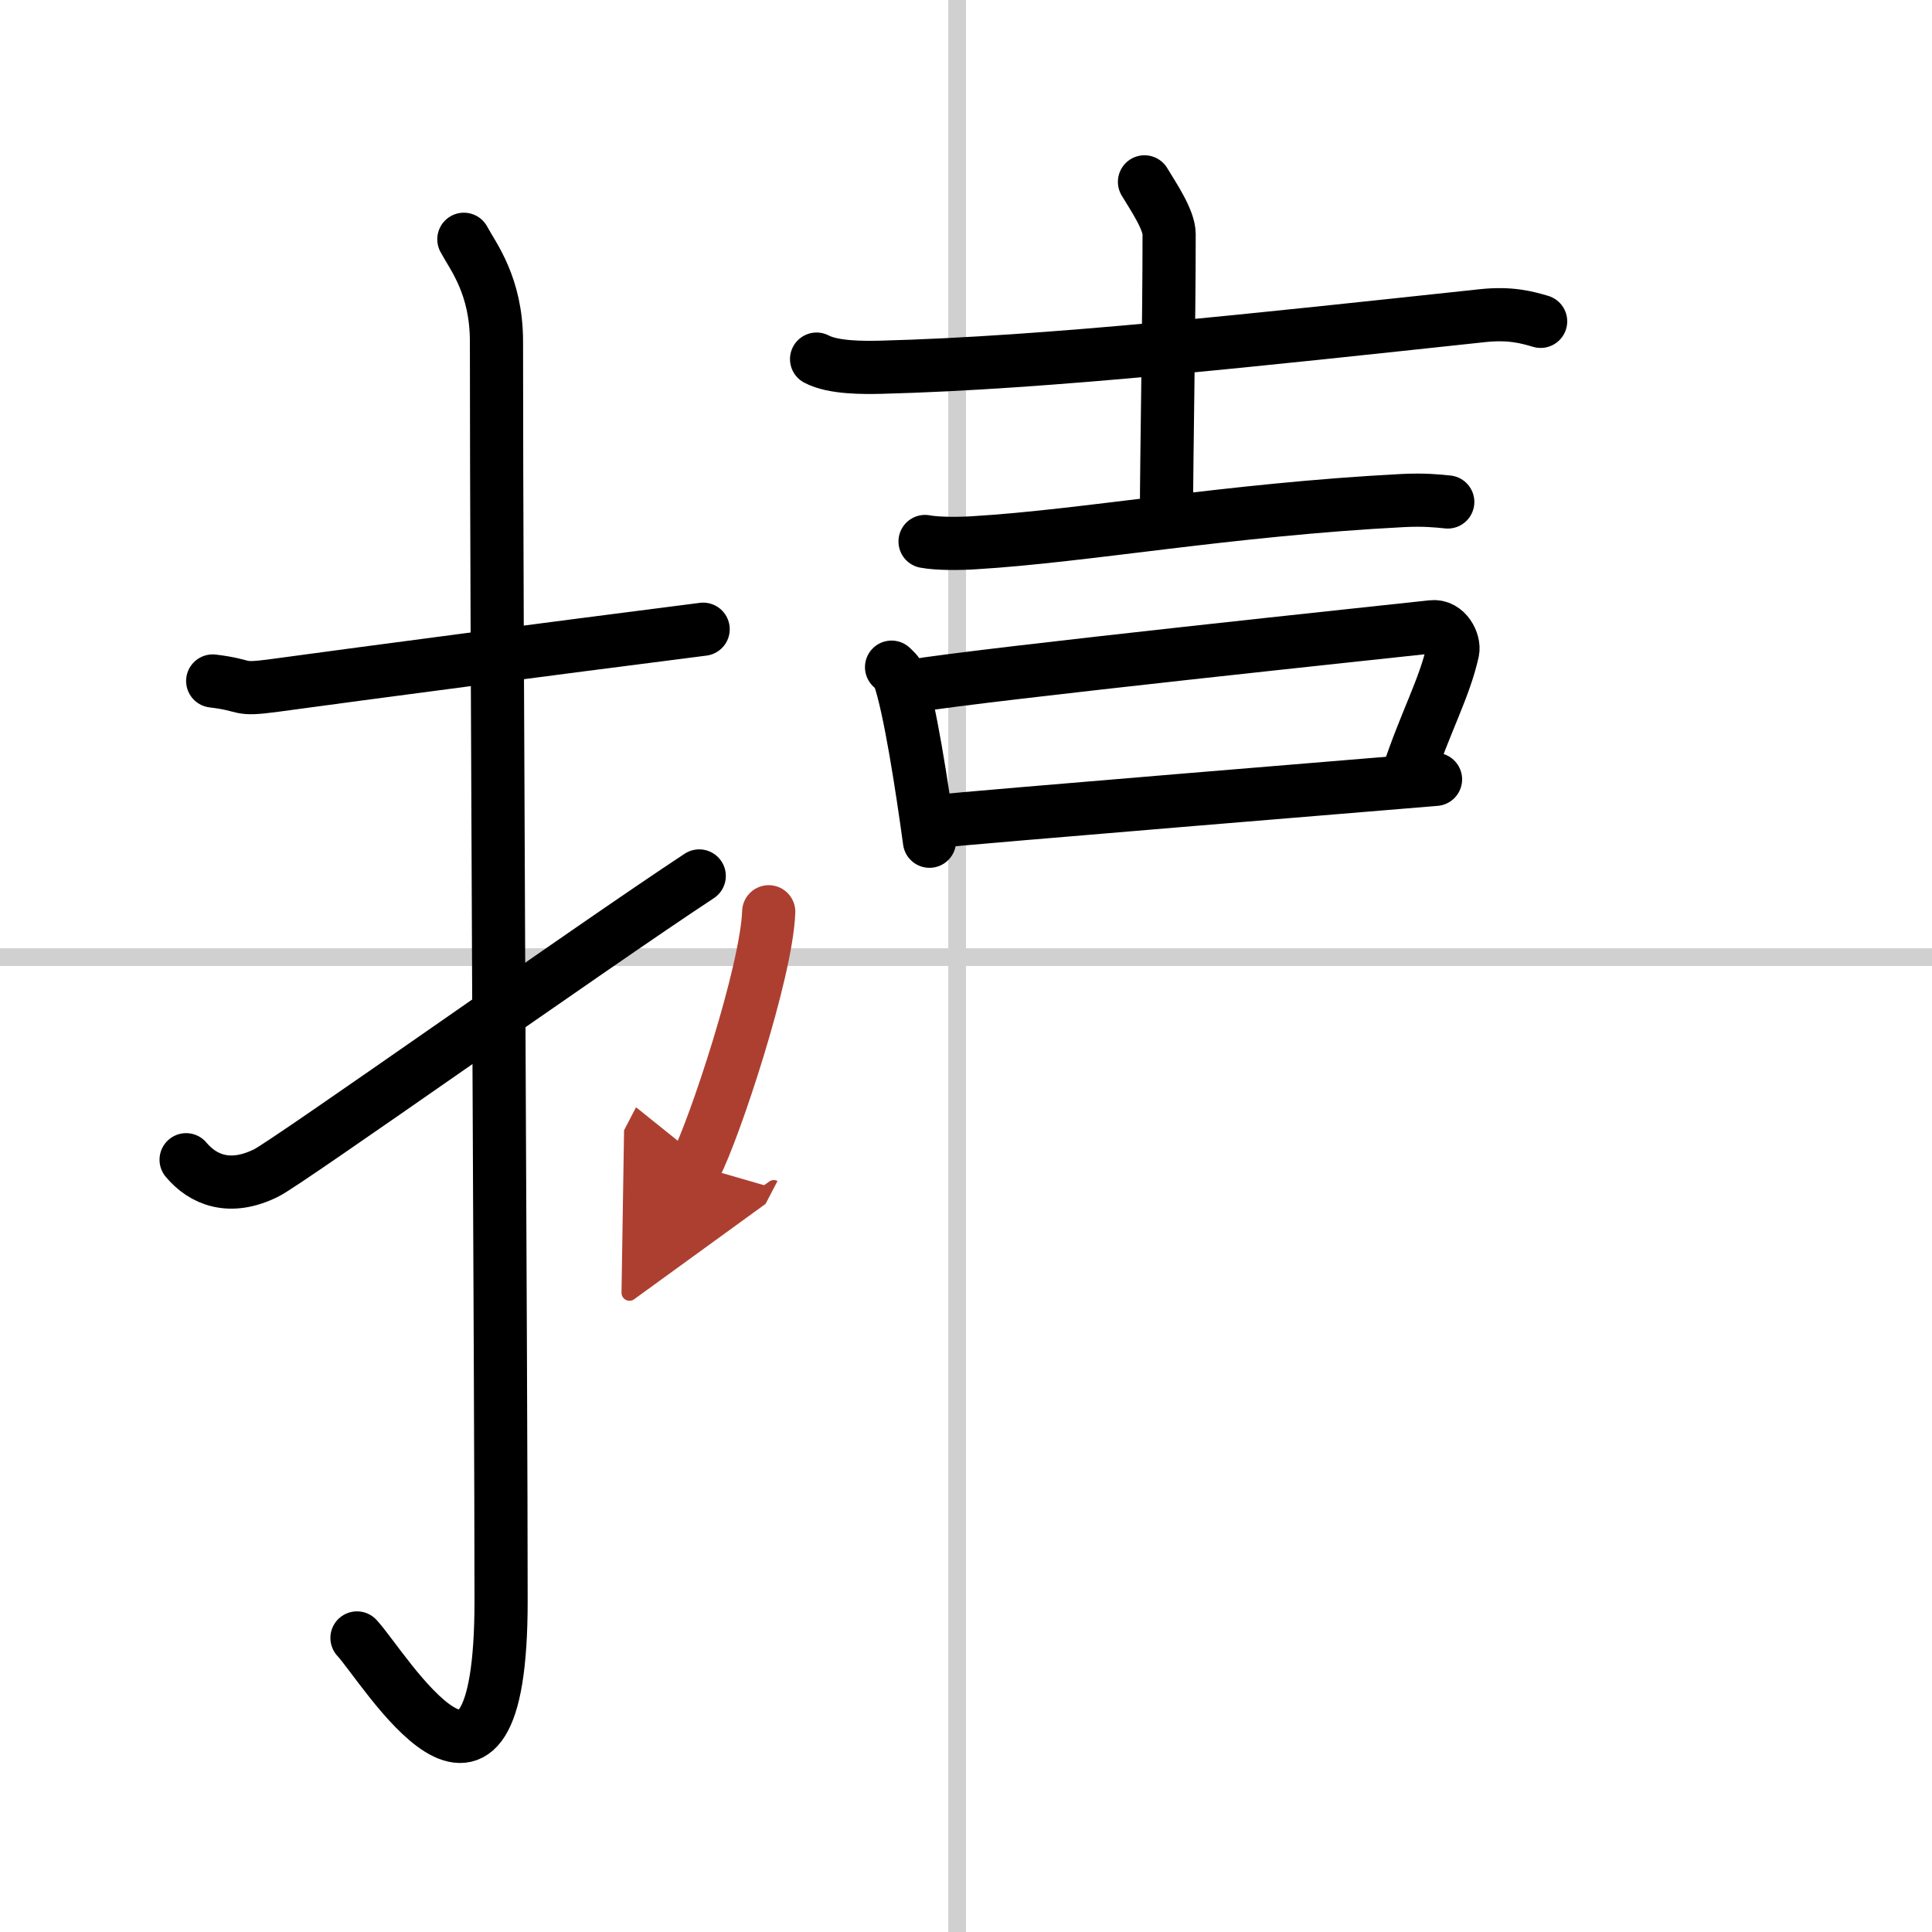 <svg width="400" height="400" viewBox="0 0 109 109" xmlns="http://www.w3.org/2000/svg"><defs><marker id="a" markerWidth="4" orient="auto" refX="1" refY="5" viewBox="0 0 10 10"><polyline points="0 0 10 5 0 10 1 5" fill="#ad3f31" stroke="#ad3f31"/></marker></defs><g fill="none" stroke="#000" stroke-linecap="round" stroke-linejoin="round" stroke-width="3"><rect width="100%" height="100%" fill="#fff" stroke="#fff"/><line x1="54" x2="54" y2="109" stroke="#d0d0d0" stroke-width="1"/><line x2="109" y1="54" y2="54" stroke="#d0d0d0" stroke-width="1"/><path d="m12 38.42c2.08 0.25 1.27 0.55 3.5 0.25 5.5-0.75 15-2 24.17-3.17"/><path d="m26.17 13.5c0.51 0.96 1.84 2.6 1.84 5.77 0 15.94 0.26 59.09 0.26 71.05 0 14.91-6.62 3.7-8.13 2.09"/><path d="m10.5 65.43c0.94 1.12 2.45 1.78 4.53 0.74 1.23-0.61 18.22-12.67 24.42-16.75"/><path d="m46.07 20.26c0.94 0.5 2.66 0.48 3.61 0.46 9.46-0.24 21.5-1.58 33.95-2.91 1.57-0.17 2.51 0.09 3.29 0.32"/><path d="m64.57 10.26c0.48 0.8 1.39 2.13 1.39 2.95 0 5.15-0.15 12.79-0.15 15.94"/><path d="m52.19 30.55c0.73 0.14 2.06 0.12 2.78 0.07 6.23-0.37 14.34-1.87 24.17-2.38 1.21-0.06 1.94 0.02 2.54 0.08"/><path d="m50.3 37.64c0.17 0.17 0.35 0.31 0.42 0.52 0.6 1.67 1.31 6.29 1.72 9.3"/><path d="m51.37 38.72c4.22-0.7 27.26-3.12 29.43-3.36 0.8-0.09 1.27 0.87 1.16 1.38-0.47 2.11-1.51 3.92-2.52 6.96"/><path d="m52.61 46.36c2.55-0.27 25.14-2.12 28.38-2.39"/><path d="m43.37 51.44c-0.12 3.4-3.07 12.29-4.12 14.31" marker-end="url(#a)" stroke="#ad3f31"/></g></svg>
